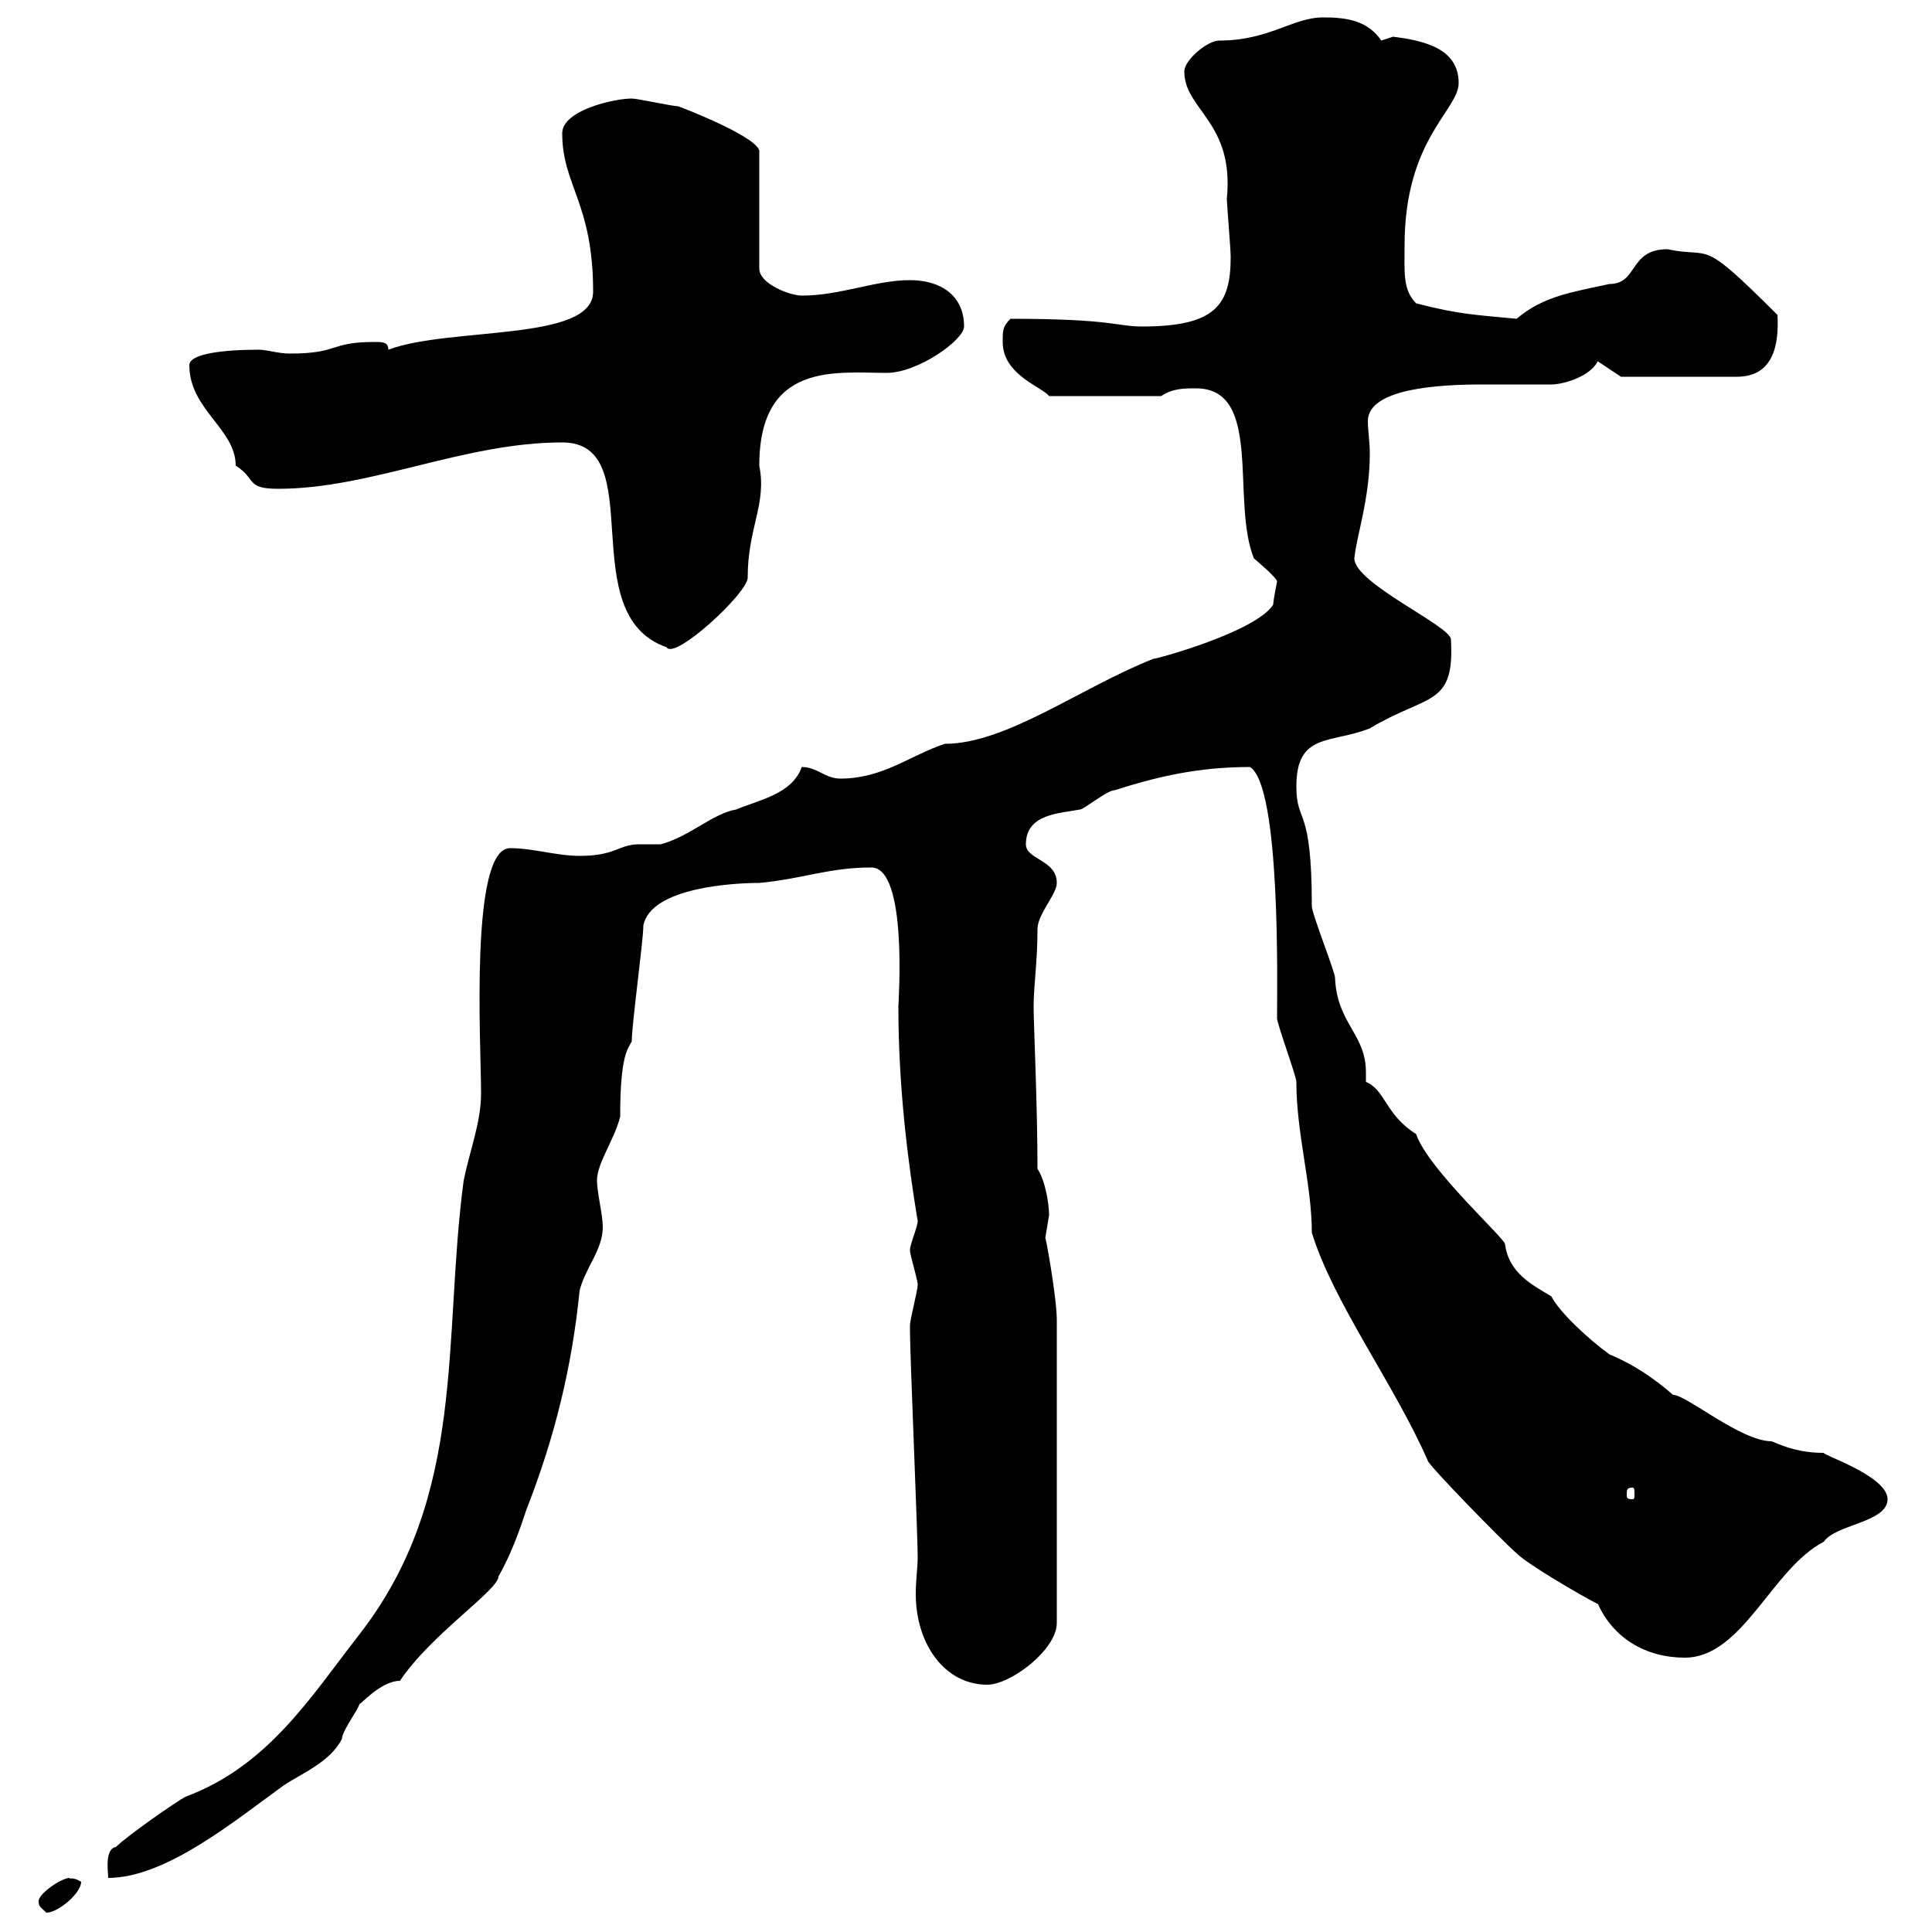 <svg xmlns="http://www.w3.org/2000/svg" xmlns:xlink="http://www.w3.org/1999/xlink" width="300" height="300"><path d="M6 295.20C6 296.10 6.30 296.10 7.20 297C9 297 12.60 294 12.60 292.20C11.10 291.30 10.80 291.90 10.80 291.60C9.60 291.60 6 294 6 295.20ZM79.20 131.70C72.90 131.70 74.70 162.30 74.70 169.80C74.70 174.30 72.90 178.80 72 183.30C68.70 207.90 72.60 232.20 55.80 253.80C48.30 263.40 41.70 274.20 28.80 279C27.60 279.60 19.80 285 18 286.80C16.20 287.10 16.80 290.70 16.80 291.60C25.80 291.60 36.60 282.60 44.10 277.20C46.80 275.40 51.30 273.60 53.10 270C53.10 268.80 55.80 265.20 55.80 264.60C55.80 264.90 59.10 261 62.10 261C66.90 253.80 77.40 246.90 77.40 244.80C80.10 240 81.30 235.50 81.90 234C86.10 223.20 88.80 212.40 90 200.40C90.90 196.80 93.60 194.10 93.60 190.50C93.60 188.70 92.70 185.10 92.70 183.30C92.70 180.60 95.40 177 96.30 173.40C96.30 163.80 97.50 162.90 98.10 161.70C98.10 159 99.90 146.10 99.90 143.70C101.10 137.70 114.30 137.10 117.90 137.10C124.50 136.50 128.70 134.70 135.30 134.70C141 134.70 139.50 155.70 139.50 156.30C139.50 168.90 141 180.60 142.50 189.60C142.50 190.50 141.30 193.20 141.30 194.10C141.30 195 142.50 198.60 142.50 199.50C142.50 200.40 141.30 204.90 141.30 205.80C141.30 206.70 141.30 206.70 141.30 206.70C141.30 210.30 142.50 238.20 142.50 241.80C142.50 243.30 142.20 245.40 142.20 247.50C142.20 255.30 146.70 261.60 153.30 261.60C156.90 261.60 164.10 256.20 164.10 252L164.10 204.90C164.10 201.60 162.30 191.40 162.30 192.30C162.30 192.30 162.90 188.70 162.90 188.70C162.90 186.90 162.30 183.30 161.10 181.50C161.10 171.60 160.50 159 160.50 156.30C160.50 153 161.10 149.40 161.10 144.30C161.10 141.90 164.10 138.90 164.10 137.10C164.10 133.50 159.30 133.50 159.30 131.10C159.30 126.30 164.70 126.30 167.70 125.70C168.30 125.70 171.90 122.70 173.10 122.70C179.70 120.60 186 119.10 194.10 119.10C198.90 122.10 198.30 153.30 198.30 158.10C198.30 159 201.30 167.10 201.30 168C201.30 176.10 203.70 183.90 203.70 191.40C207 202.20 216.60 215.10 221.70 226.80C221.70 227.40 233.10 239.10 235.50 241.20C237.60 243.30 249.30 249.90 248.10 249C250.50 254.40 255.60 257.40 261.60 257.40C270.60 257.40 275.10 243.60 283.20 239.40C285 236.70 293.10 236.40 293.10 232.80C293.10 229.20 282.90 225.90 283.20 225.60C279.60 225.60 277.20 224.70 275.10 223.80C270.30 223.80 261.90 216.60 259.80 216.60C255.30 212.70 252 211.20 249.90 210.30C246.60 207.90 242.10 203.70 240.90 201.30C237.90 199.50 234.30 197.70 233.70 193.20C233.70 192.30 221.70 181.50 219.90 176.10C215.10 173.10 215.10 169.20 212.10 168C212.10 167.70 212.10 167.10 212.10 166.50C212.10 160.50 207.60 159 207.30 151.80C207.30 150.90 203.70 141.90 203.70 140.70C203.70 124.80 201.30 128.10 201.30 122.10C201.30 113.70 206.70 115.50 212.70 113.10C221.70 107.70 225.90 109.80 225.30 99.30C225.30 97.20 210.30 90.60 210.30 86.70C210.60 83.40 212.70 77.40 212.70 70.50C212.70 68.40 212.40 66.90 212.40 65.40C212.40 60.30 223.50 59.70 230.10 59.70C233.70 59.70 237.30 59.70 240.90 59.70C242.70 59.70 246.90 58.50 248.10 56.10L251.70 58.50L269.70 58.50C275.10 58.50 276.30 54 276 48.90C263.70 36.60 266.10 40.20 258.90 38.70C252.90 38.70 254.40 44.10 249.90 44.10C244.50 45.30 239.70 45.90 235.50 49.50C229.50 48.90 226.80 48.90 219.90 47.10C217.80 45 218.10 42.30 218.10 38.10C218.10 21.60 226.50 17.10 226.50 12.90C226.50 7.50 221.10 6.30 216.30 5.70C216.30 5.70 214.50 6.30 214.50 6.30C212.40 3.30 209.40 2.70 205.50 2.70C200.70 2.70 197.10 6.30 189.30 6.30C187.50 6.30 183.90 9.30 183.90 11.10C183.90 17.10 191.70 18.90 190.50 30.90C190.50 31.50 191.10 38.70 191.10 39.90C191.10 47.40 188.70 50.70 177.30 50.70C173.40 50.70 172.80 49.50 156.90 49.50C155.70 50.70 155.70 51.30 155.70 53.10C155.70 58.20 161.70 60 162.90 61.50L180.30 61.50C182.10 60.30 183.90 60.30 185.70 60.30C196.20 60.30 191.10 77.70 194.70 86.70C194.70 86.70 198.30 89.70 198.30 90.30C198.30 90.30 197.70 93.30 197.70 93.90C195 98.10 179.70 102.30 179.10 102.30C167.70 106.80 156.30 115.50 146.70 115.50C141.30 117.30 137.10 120.90 130.50 120.90C128.10 120.90 126.90 119.10 124.50 119.10C123 123.30 117.90 124.20 114.30 125.70C110.70 126.30 107.10 129.90 102.60 131.10C101.70 131.10 100.50 131.10 99.30 131.10C96 131.10 95.70 132.90 90 132.90C86.40 132.90 82.80 131.70 79.20 131.70ZM253.50 231C253.80 231 253.80 231.30 253.80 232.20C253.80 232.50 253.80 232.80 253.50 232.80C252.60 232.80 252.60 232.50 252.60 232.20C252.60 231.30 252.60 231 253.50 231ZM87.30 68.70C101.10 68.70 88.80 95.40 103.50 100.50C104.70 102.60 116.10 92.10 116.10 89.70C116.10 81.90 119.10 78.30 117.90 72.30C117.90 56.10 129.90 57.90 137.70 57.90C142.50 57.90 149.70 52.80 149.70 50.70C149.70 45.90 146.10 43.50 141.30 43.50C135.90 43.50 130.50 45.90 124.50 45.90C122.70 45.90 117.90 44.10 117.90 41.70L117.90 23.70C118.50 21.60 106.20 16.80 105.30 16.50C104.40 16.50 99 15.30 98.10 15.30C95.40 15.30 87.30 17.10 87.30 20.70C87.30 28.80 92.10 31.50 92.10 45.30C92.10 53.10 69.90 50.70 60.30 54.30C60.30 53.10 59.40 53.10 58.20 53.10C51 53.10 52.80 54.90 45 54.90C43.20 54.90 41.40 54.30 40.20 54.30C34.80 54.30 29.40 54.90 29.40 56.70C29.40 63.60 36.60 66.60 36.60 72.30C39.90 74.40 38.10 75.90 43.20 75.90C57.60 75.90 72 68.70 87.30 68.70Z"/></svg>